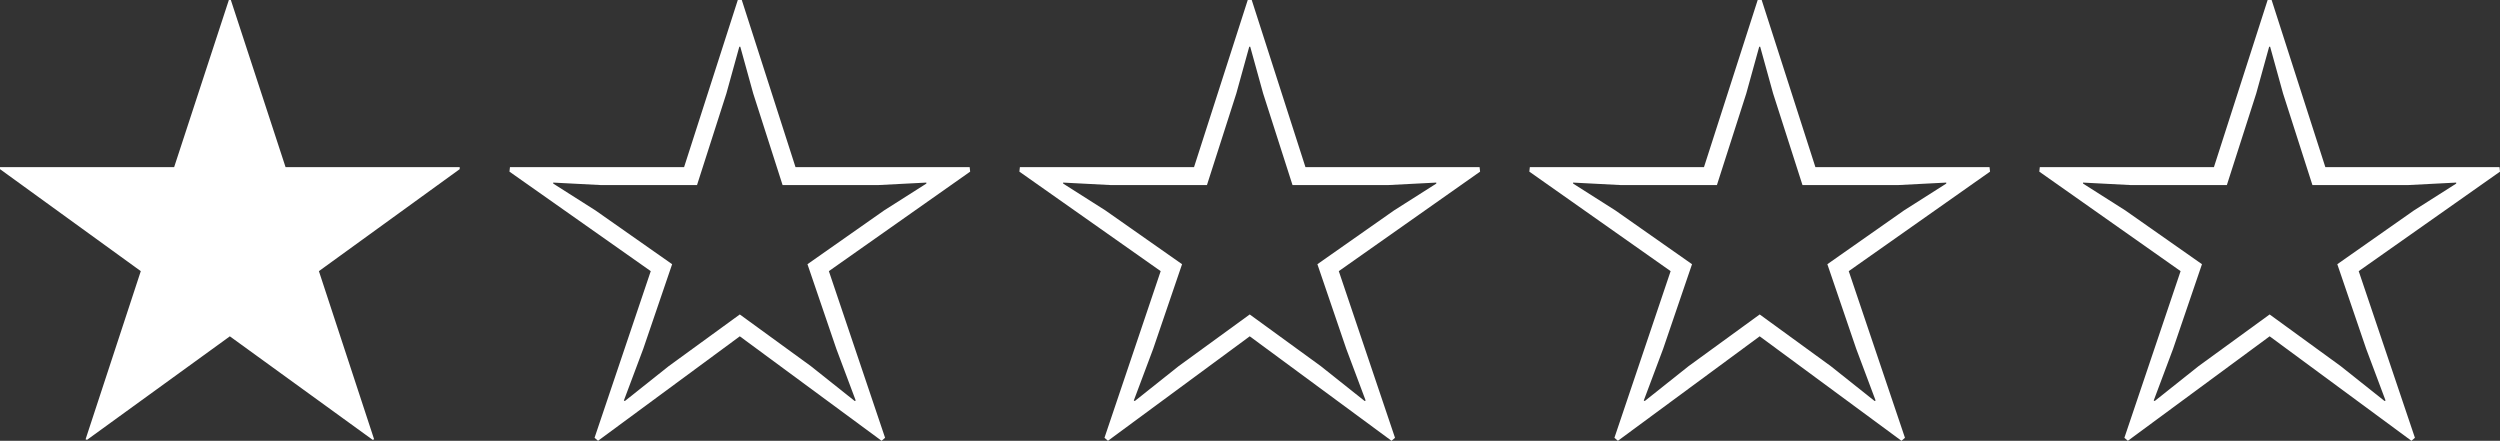 <?xml version="1.0" encoding="UTF-8"?><svg id="_レイヤー_2" xmlns="http://www.w3.org/2000/svg" viewBox="0 0 130.651 23.037"><rect x="0" y="0" width="130.651" height="23.037" fill="#333333" stroke="none"/><defs><style>.cls-1{fill:#fff;}</style></defs><g id="_レイヤー_1-2"><path class="cls-1" d="M14.924,8.736h9.1v.104l-7.358,5.33,2.886,8.789-.078.026-7.462-5.408-7.462,5.408-.078-.026,2.886-8.789L0,8.84v-.104h9.1L11.96,0h.104l2.86,8.736Z"/><path class="cls-1" d="M35.75,8.736l2.808-8.736h.208l2.808,8.736h9.101l.026.234-7.384,5.2,2.938,8.71-.182.156-7.41-5.46-7.41,5.46-.182-.156,2.938-8.71-7.384-5.2.026-.234h9.101ZM36.426,9.672h-5.018l-2.496-.13v.052l2.21,1.404,4.004,2.809-1.508,4.42-1.014,2.704.052.026,2.288-1.82,3.718-2.704,3.718,2.704,2.288,1.82.052-.026-1.014-2.704-1.508-4.42,4.004-2.809,2.21-1.404v-.052l-2.522.13h-4.992l-1.534-4.784-.676-2.444h-.052l-.676,2.444-1.534,4.784Z"/><path class="cls-1" d="M62.4,8.736l2.808-8.736h.208l2.808,8.736h9.1l.026.234-7.384,5.2,2.938,8.71-.182.156-7.41-5.46-7.41,5.46-.182-.156,2.938-8.71-7.384-5.2.026-.234h9.1ZM63.076,9.672h-5.019l-2.496-.13v.052l2.21,1.404,4.004,2.809-1.508,4.42-1.014,2.704.052.026,2.288-1.82,3.718-2.704,3.718,2.704,2.288,1.82.052-.026-1.014-2.704-1.508-4.42,4.004-2.809,2.21-1.404v-.052l-2.522.13h-4.992l-1.534-4.784-.676-2.444h-.052l-.676,2.444-1.534,4.784Z"/><path class="cls-1" d="M89.05,8.736l2.808-8.736h.208l2.808,8.736h9.1l.026.234-7.384,5.2,2.938,8.71-.182.156-7.41-5.46-7.41,5.46-.182-.156,2.938-8.71-7.384-5.2.026-.234h9.1ZM89.727,9.672h-5.019l-2.496-.13v.052l2.21,1.404,4.004,2.809-1.508,4.42-1.014,2.704.052.026,2.288-1.82,3.718-2.704,3.718,2.704,2.288,1.82.052-.026-1.014-2.704-1.508-4.42,4.004-2.809,2.21-1.404v-.052l-2.522.13h-4.992l-1.534-4.784-.676-2.444h-.052l-.676,2.444-1.534,4.784Z"/><path class="cls-1" d="M115.7,8.736l2.808-8.736h.208l2.808,8.736h9.101l.026.234-7.384,5.2,2.938,8.71-.182.156-7.41-5.46-7.41,5.46-.182-.156,2.938-8.71-7.384-5.2.026-.234h9.101ZM116.376,9.672h-5.018l-2.496-.13v.052l2.21,1.404,4.004,2.809-1.508,4.42-1.014,2.704.052.026,2.288-1.82,3.718-2.704,3.718,2.704,2.288,1.82.052-.026-1.014-2.704-1.508-4.42,4.004-2.809,2.21-1.404v-.052l-2.522.13h-4.992l-1.534-4.784-.676-2.444h-.052l-.676,2.444-1.534,4.784Z"/></g></svg>